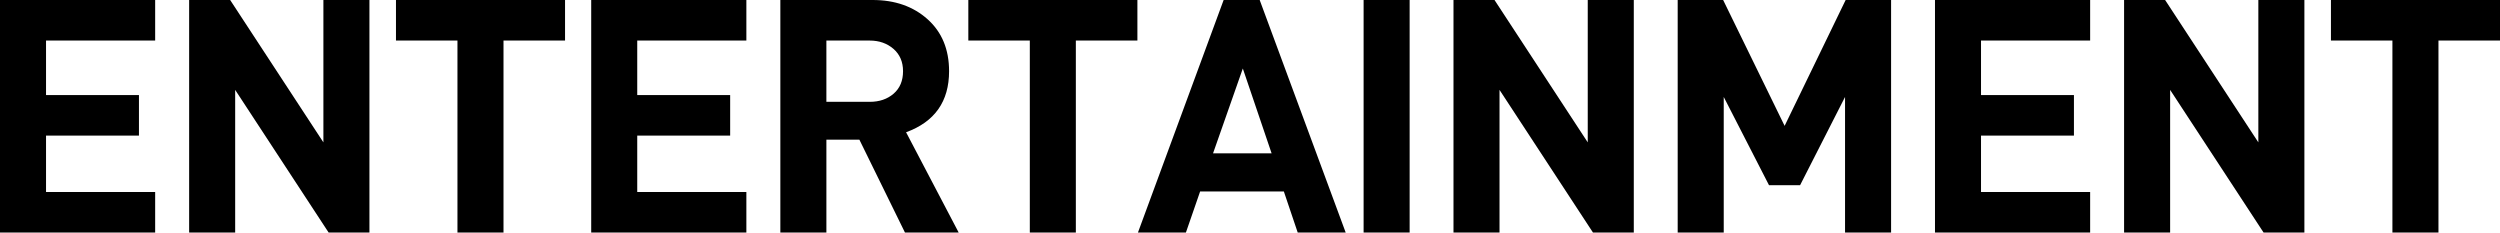 <?xml version="1.0" encoding="utf-8"?>
<!-- Generator: Adobe Illustrator 15.1.0, SVG Export Plug-In . SVG Version: 6.00 Build 0)  -->
<!DOCTYPE svg PUBLIC "-//W3C//DTD SVG 1.1//EN" "http://www.w3.org/Graphics/SVG/1.1/DTD/svg11.dtd">
<svg version="1.1" id="レイヤー_2" xmlns="http://www.w3.org/2000/svg" xmlns:xlink="http://www.w3.org/1999/xlink" x="0px"
	 y="0px" width="172px" height="16px" viewBox="0 0 172 16" enable-background="new 0 0 172 16" xml:space="preserve">
<path d="M10.675,16H0V0h10.675v2.791H3.167v3.748H9.56v2.791H3.167v3.879h7.508V16z"/>
<path d="M25.417,16H22.61l-6.43-9.816V16h-3.167V0h2.822l6.415,9.795V0h3.167V16z"/>
<path d="M38.875,2.791h-4.234V16h-3.168V2.791h-4.23V0h11.632V2.791z"/>
<path d="M51.351,16H40.675V0h10.675v2.791h-7.508v3.748h6.393v2.791h-6.393v3.879h7.508V16z"/>
<path d="M65.958,16h-3.696l-3.136-6.39h-2.27V16h-3.168V0h6.351c1.532,0,2.792,0.441,3.779,1.325
	c0.986,0.884,1.479,2.075,1.479,3.573c0,2.083-0.986,3.483-2.959,4.201L65.958,16z M62.129,4.898c0-0.642-0.221-1.154-0.659-1.536
	c-0.44-0.381-0.986-0.572-1.637-0.572h-2.978v4.216h2.978c0.667,0,1.216-0.187,1.648-0.561C61.912,6.072,62.129,5.557,62.129,4.898z
	"/>
<path d="M78.252,2.791h-4.234V16h-3.167V2.791h-4.23V0h11.632V2.791z"/>
<path d="M92.584,16h-3.301l-0.955-2.829h-5.759L81.59,16h-3.3l5.896-16h2.48L92.584,16z M87.486,10.548l-1.98-5.835l-2.048,5.835
	H87.486z"/>
<path d="M96.983,16h-3.167V0h3.167V16z"/>
<path d="M112.405,16h-2.808l-6.43-9.816V16H100V0h2.822l6.415,9.795V0h3.168V16z"/>
<path d="M130.107,16h-3.168V6.67l-3.092,6.07h-2.14l-3.114-6.07V16h-3.168V0h3.127l4.23,8.66L126.981,0h3.126V16z"/>
<path d="M143.802,16h-10.675V0h10.675v2.791h-7.508v3.748h6.393v2.791h-6.393v3.879h7.508V16z"/>
<path d="M158.543,16h-2.808l-6.43-9.816V16h-3.168V0h2.823l6.414,9.795V0h3.168V16z"/>
<path d="M172,2.791h-4.234V16h-3.168V2.791h-4.229V0H172V2.791z"/>
</svg>
